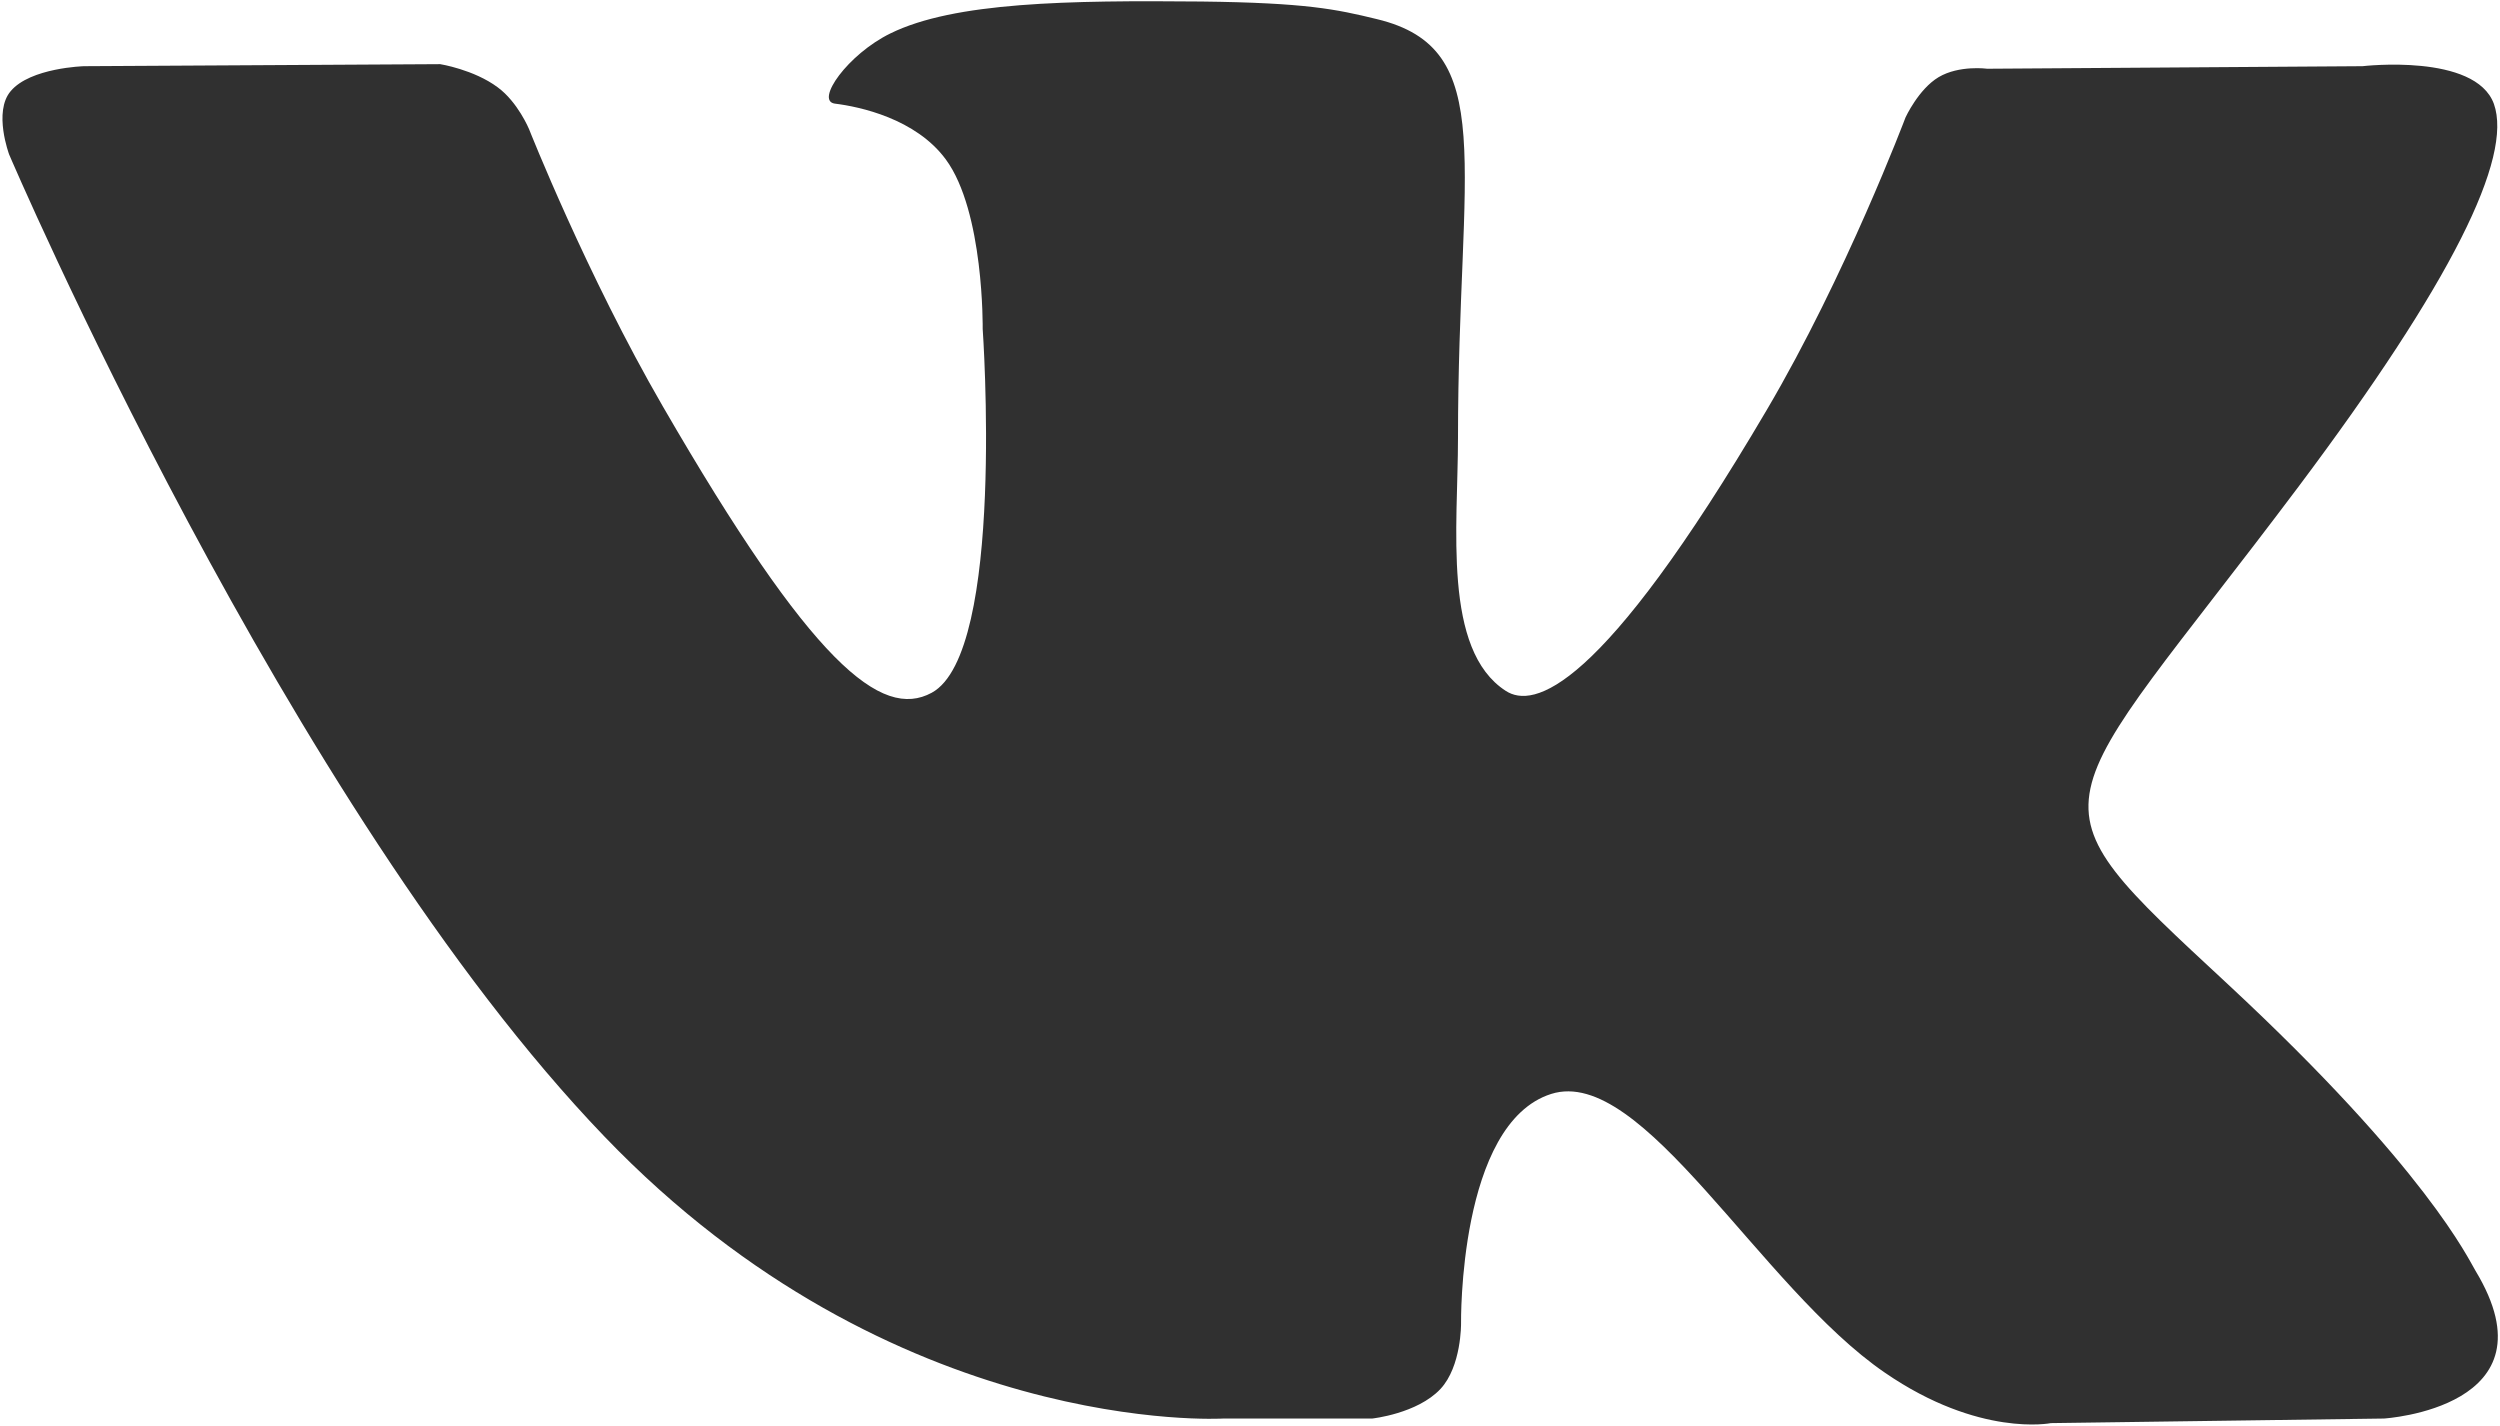 <?xml version="1.0" encoding="UTF-8"?> <svg xmlns="http://www.w3.org/2000/svg" width="982" height="560" viewBox="0 0 982 560" fill="none"> <path d="M480.5 557.2H539C539 557.2 556.7 555.3 565.8 545.6C574.1 536.7 573.9 519.9 573.9 519.9C573.9 519.9 572.8 441.3 609.3 429.7C645.2 418.3 691.4 505.7 740.4 539.2C777.5 564.7 805.6 559 805.6 559L936.4 557.2C936.4 557.2 1004.9 553 972.4 499.2C969.7 494.8 953.4 459.4 875.1 386.6C793 310.4 804 322.8 902.9 191.1C963.1 110.8 987.1 61.9 979.6 40.8C972.3 20.8 928 26 928 26L780.6 27C780.6 27 769.6 25.5 761.5 30.3C753.6 35 748.5 46.1 748.5 46.1C748.5 46.1 725.1 108.2 694 161C628.4 272.5 602.2 278.3 591.5 271.4C566.5 255.3 572.7 206.6 572.7 172.1C572.7 64.2 589.1 19.1 540.8 7.5C524.8 3.6 513 1.1 472 0.6C419.5 0.1 374.9 0.8 349.8 13.1C333 21.3 320.1 39.6 327.9 40.7C337.7 41.9 359.7 46.6 371.5 62.6C386.6 83.1 386 129.2 386 129.2C386 129.2 395 256.3 366 272.1C346.2 282.9 318.9 260.8 260.4 159.7C230.4 107.9 207.8 50.7 207.8 50.7C207.8 50.7 203.4 40.1 195.5 34.3C186.1 27.3 172.9 25.2 172.9 25.2L33 26C33 26 11.9 26.6 4.2 35.8C-2.7 43.9 3.6 60.7 3.6 60.7C3.6 60.7 113.2 317.2 237.4 446.4C351.2 565 480.5 557.2 480.5 557.2Z" fill="#303030"></path> </svg> 